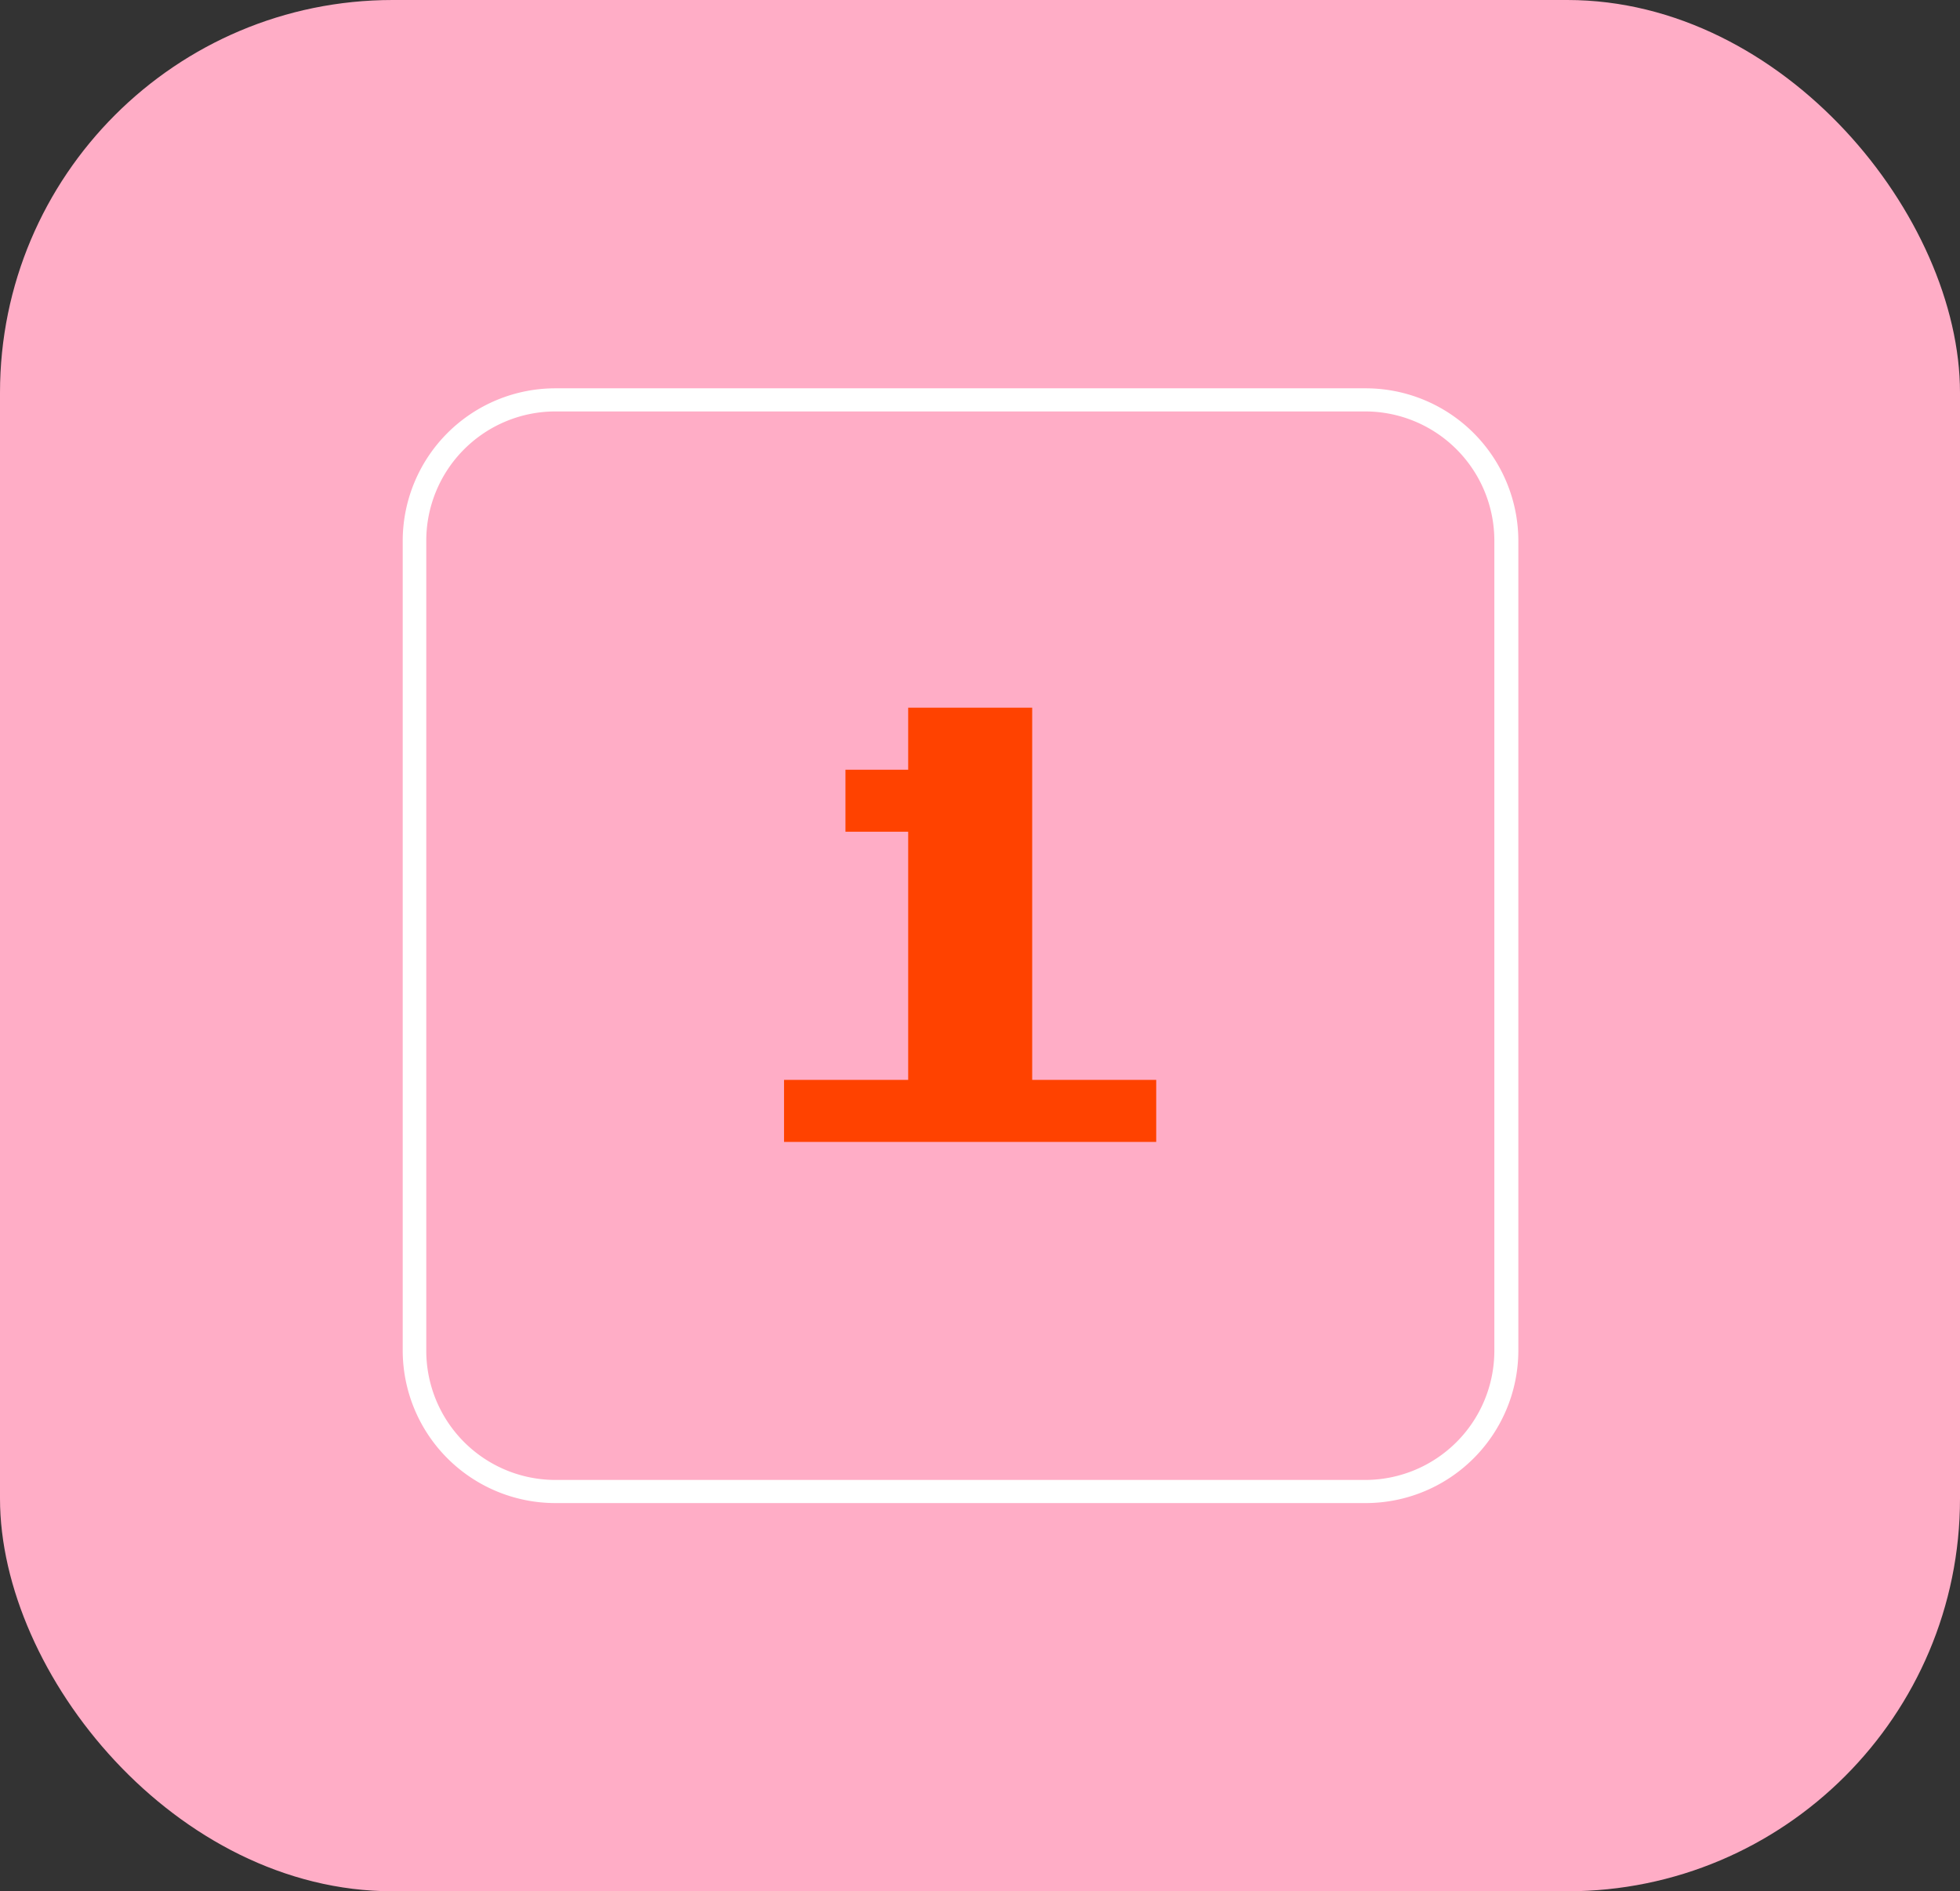 <svg xmlns="http://www.w3.org/2000/svg" viewBox="0 0 179.69 173.39"><rect x="0" y="0" width="179.69" height="173.39" fill="#333333" stroke="none"/><defs><style>.cls-1{fill:#ffadc6;}.cls-2{fill:#ff4200;}.cls-3{fill:#fff;}</style></defs><g id="Layer_2" data-name="Layer 2"><g id="L1_TXT" data-name="L1 TXT"><rect class="cls-1" width="179.69" height="173.39" rx="36"/><path class="cls-2" d="M106,104.69H71.88V99H83.26V76.25H77.51V70.57h5.75V64.88H94.63V99H106Z"/><path class="cls-3" d="M125.2,137.8H50.92a14,14,0,0,1-14-14V49.55a14,14,0,0,1,14-13.95H125.2a14,14,0,0,1,14,13.95v74.29A14,14,0,0,1,125.2,137.8ZM50.92,37.72A11.85,11.85,0,0,0,39.08,49.55v74.29a11.85,11.85,0,0,0,11.84,11.84H125.2A11.85,11.85,0,0,0,137,123.84V49.55A11.85,11.85,0,0,0,125.2,37.72Z"/></g></g></svg>